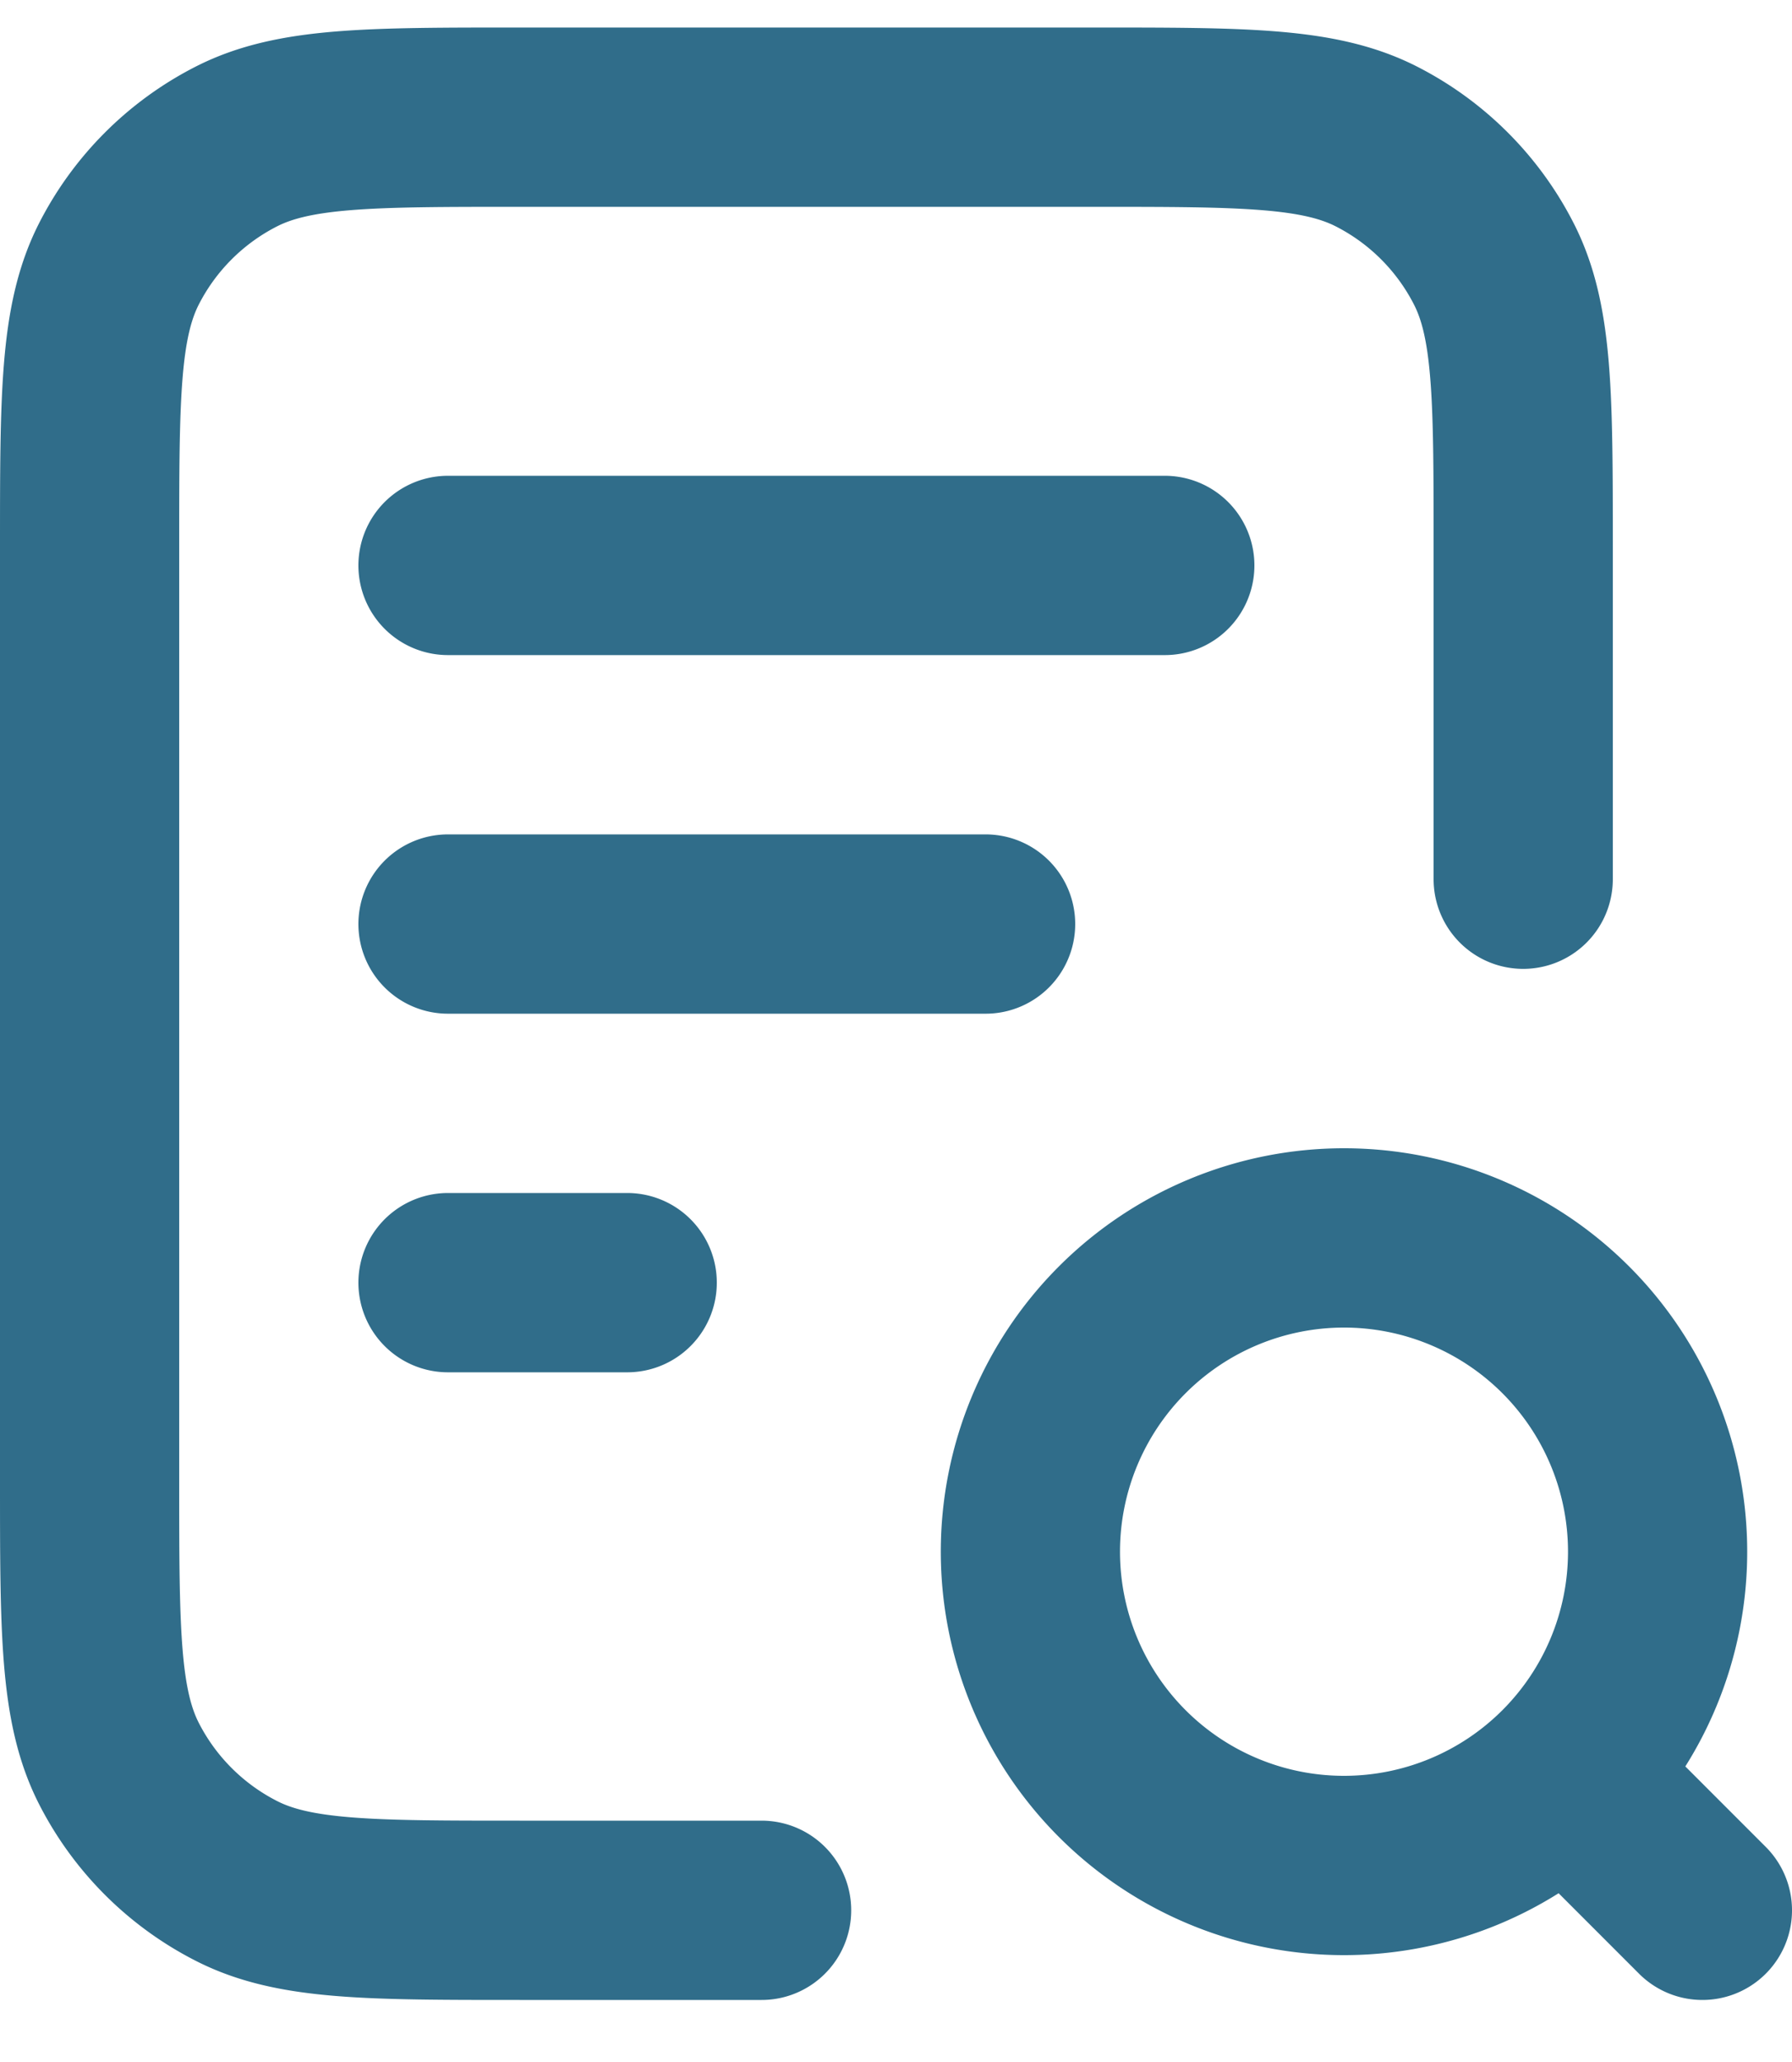 <svg width="20" height="23" viewBox="0 0 20 23" fill="none" xmlns="http://www.w3.org/2000/svg"><path d="M11 10.307H5m2 4H5m8-8H5m12 3.5v-3.7c0-1.68 0-2.52-.327-3.162a3 3 0 0 0-1.311-1.311c-.642-.327-1.482-.327-3.162-.327H5.8c-1.68 0-2.52 0-3.162.327a3 3 0 0 0-1.311 1.31C1 3.587 1 4.427 1 6.108v10.4c0 1.68 0 2.52.327 3.162a3 3 0 0 0 1.311 1.31c.642.328 1.482.328 3.162.328h2.7m10.5 0l-1.5-1.5m1-2.5a3.5 3.5 0 1 1-7 0 3.5 3.5 0 0 1 7 0z" stroke="#306D8A" stroke-width="2" stroke-linecap="round" stroke-linejoin="round"/></svg>